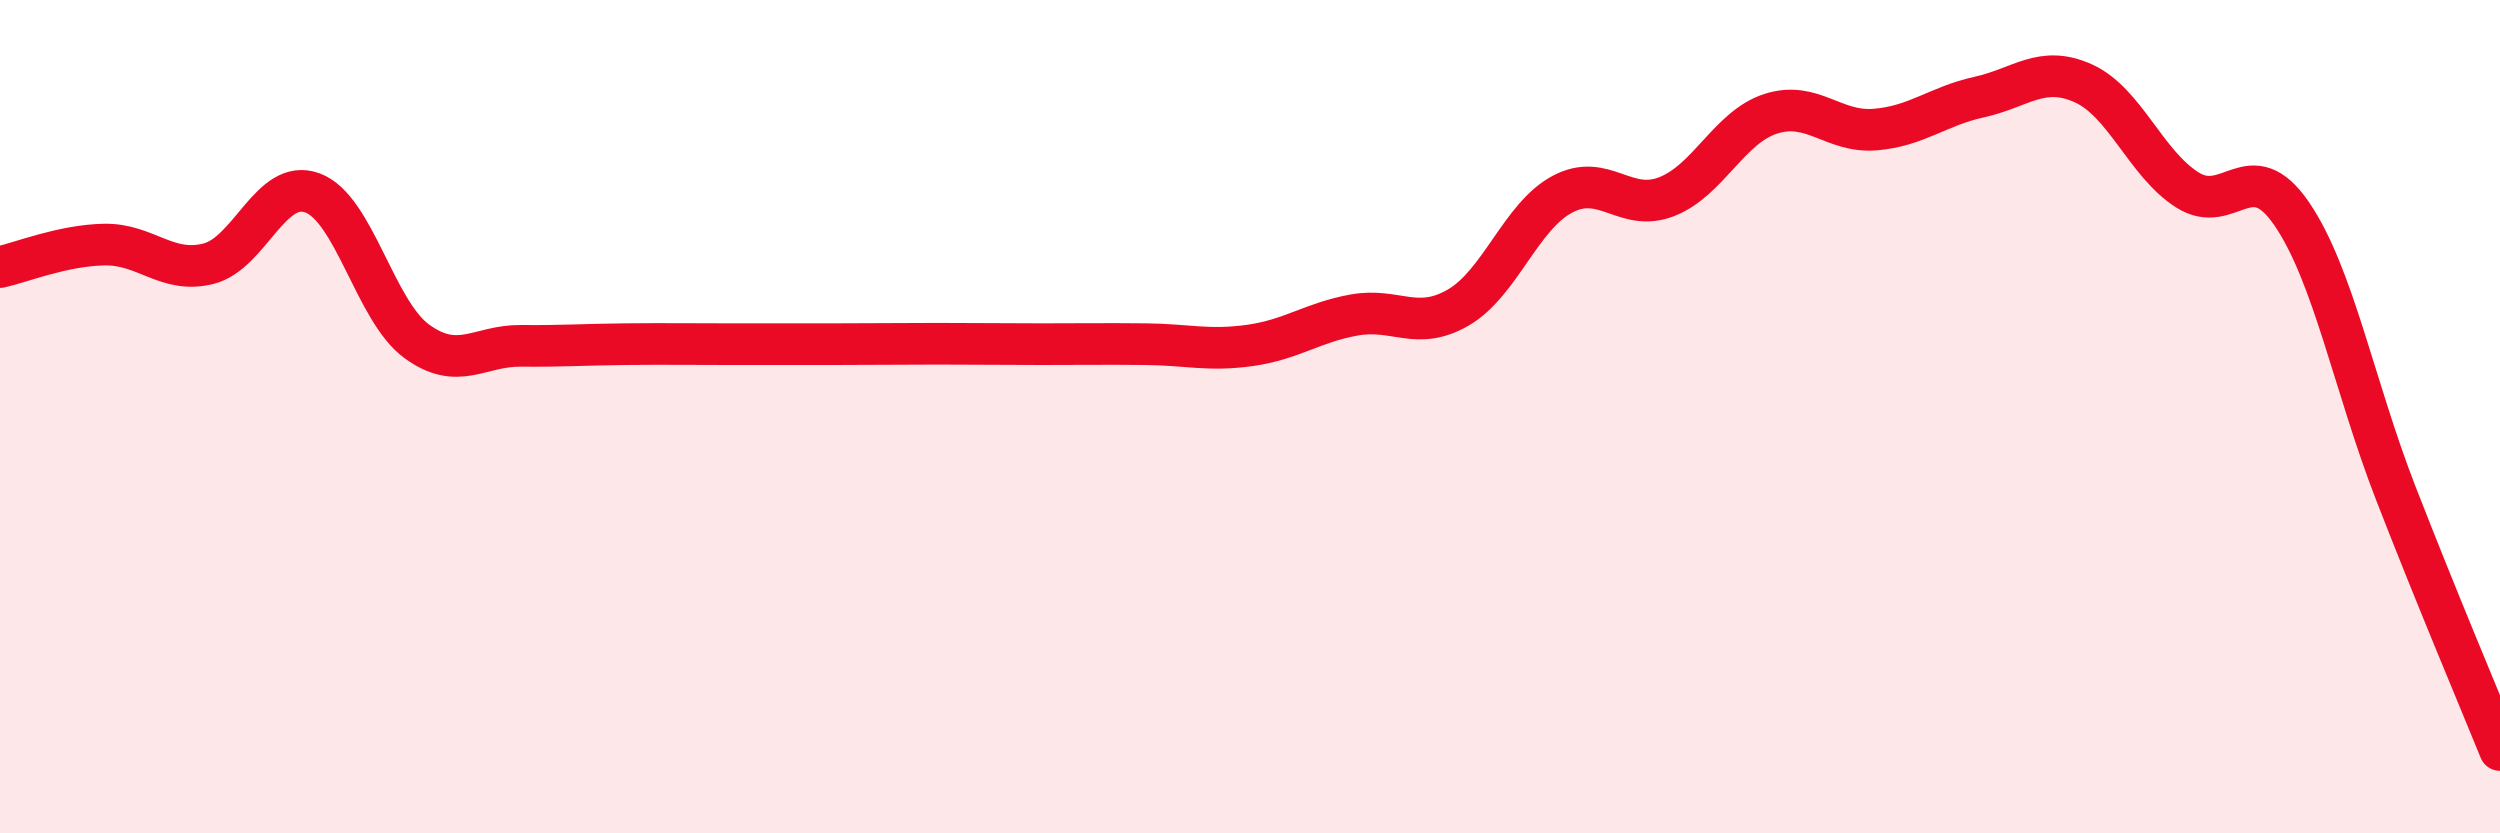 
    <svg width="60" height="20" viewBox="0 0 60 20" xmlns="http://www.w3.org/2000/svg">
      <path
        d="M 0,6.41 C 0.5,6.3 1.5,5.89 2.5,5.87 C 3.5,5.85 4,6.58 5,6.33 C 6,6.08 6.5,4.26 7.5,4.63 C 8.5,5 9,7.46 10,8.19 C 11,8.92 11.5,8.29 12.5,8.3 C 13.5,8.31 14,8.27 15,8.26 C 16,8.25 16.5,8.26 17.5,8.26 C 18.5,8.26 19,8.26 20,8.26 C 21,8.26 21.5,8.25 22.5,8.25 C 23.5,8.25 24,8.26 25,8.26 C 26,8.26 26.5,8.25 27.5,8.26 C 28.5,8.27 29,8.43 30,8.29 C 31,8.15 31.5,7.74 32.5,7.56 C 33.5,7.38 34,7.96 35,7.38 C 36,6.8 36.5,5.19 37.5,4.66 C 38.5,4.13 39,5.11 40,4.72 C 41,4.33 41.5,3.05 42.5,2.73 C 43.5,2.41 44,3.19 45,3.11 C 46,3.03 46.5,2.55 47.5,2.33 C 48.5,2.11 49,1.55 50,2 C 51,2.45 51.5,3.93 52.5,4.56 C 53.5,5.19 54,3.67 55,5.13 C 56,6.59 56.5,9.27 57.5,11.84 C 58.5,14.41 59.5,16.77 60,18L60 20L0 20Z"
        fill="#EB0A25"
        opacity="0.1"
        stroke-linecap="round"
        stroke-linejoin="round"
      />
      <path
        d="M 0,6.41 C 0.5,6.3 1.5,5.89 2.5,5.87 C 3.5,5.85 4,6.58 5,6.33 C 6,6.08 6.5,4.26 7.5,4.63 C 8.5,5 9,7.46 10,8.19 C 11,8.92 11.5,8.29 12.5,8.3 C 13.5,8.31 14,8.27 15,8.26 C 16,8.25 16.5,8.26 17.5,8.26 C 18.5,8.26 19,8.26 20,8.26 C 21,8.26 21.5,8.25 22.5,8.25 C 23.5,8.25 24,8.26 25,8.26 C 26,8.26 26.5,8.25 27.5,8.26 C 28.5,8.27 29,8.43 30,8.29 C 31,8.15 31.5,7.74 32.5,7.56 C 33.5,7.38 34,7.96 35,7.38 C 36,6.8 36.5,5.19 37.5,4.66 C 38.5,4.13 39,5.11 40,4.72 C 41,4.33 41.5,3.05 42.5,2.73 C 43.5,2.41 44,3.19 45,3.11 C 46,3.03 46.5,2.55 47.5,2.33 C 48.5,2.11 49,1.55 50,2 C 51,2.45 51.5,3.93 52.5,4.56 C 53.5,5.19 54,3.67 55,5.13 C 56,6.59 56.5,9.27 57.5,11.84 C 58.5,14.41 59.5,16.77 60,18"
        stroke="#EB0A25"
        stroke-width="1"
        fill="none"
        stroke-linecap="round"
        stroke-linejoin="round"
      />
    </svg>
  